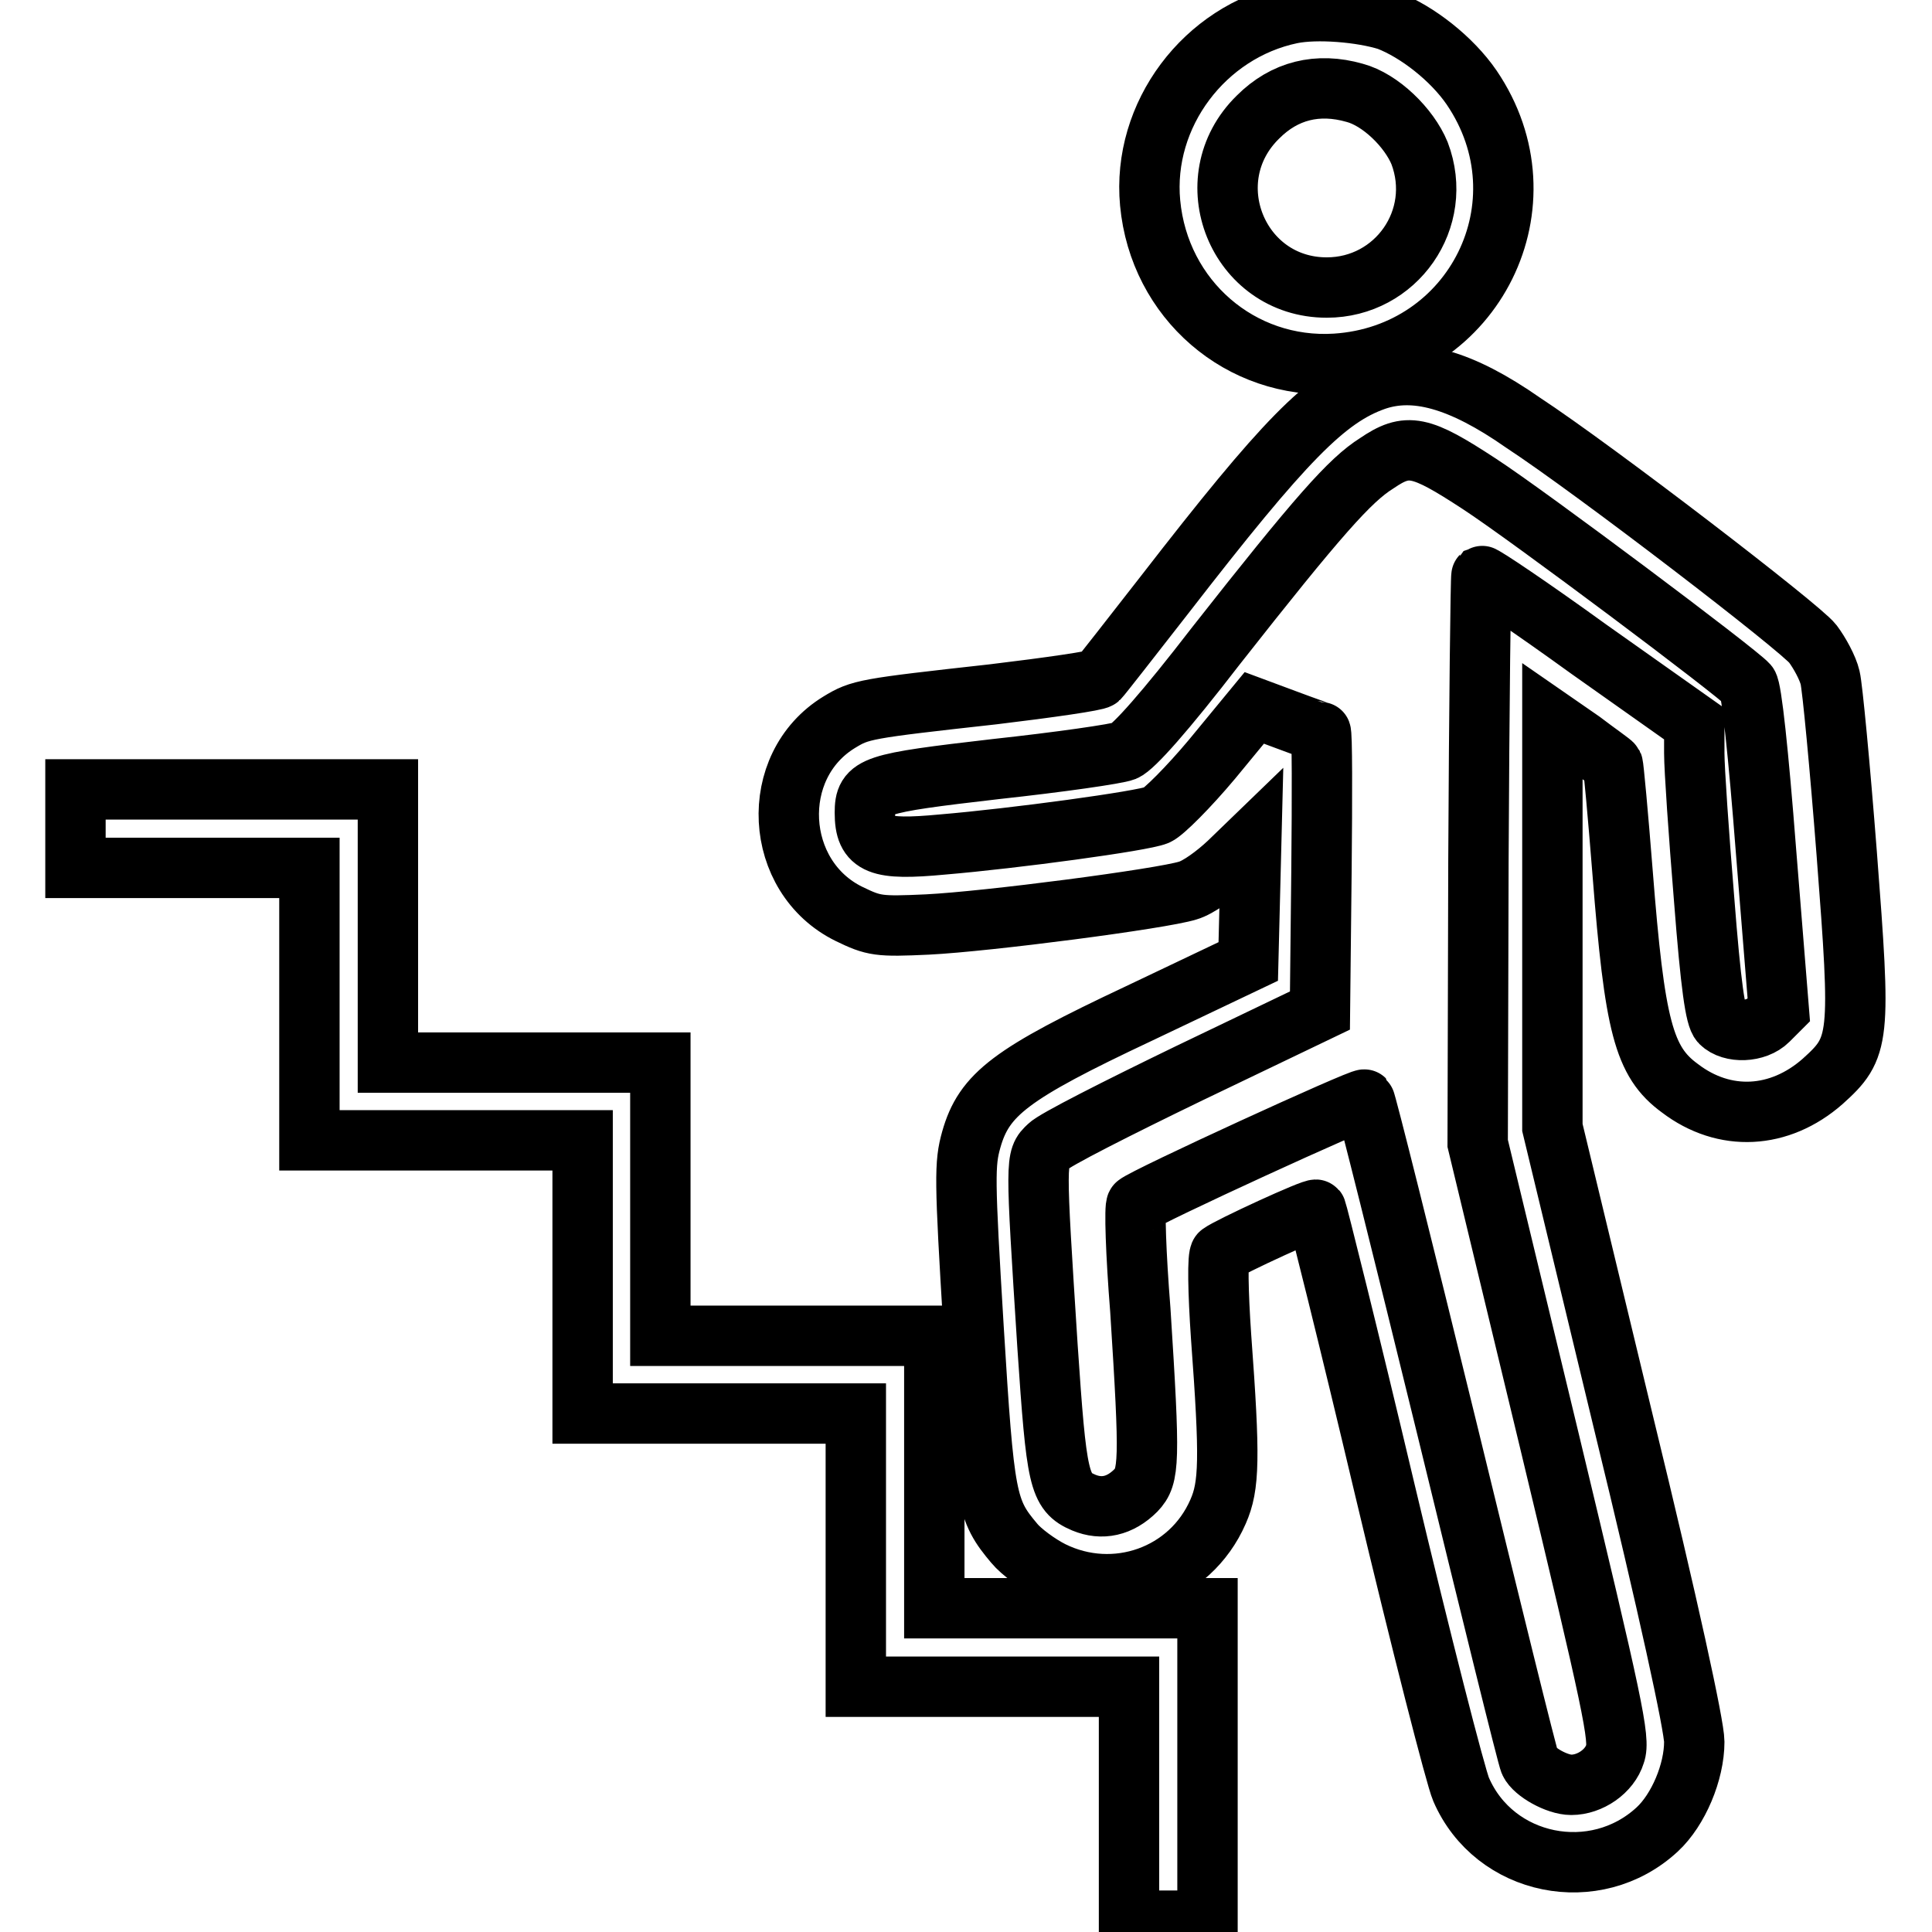 <?xml version="1.0" encoding="utf-8"?>
<!-- Svg Vector Icons : http://www.onlinewebfonts.com/icon -->
<!DOCTYPE svg PUBLIC "-//W3C//DTD SVG 1.1//EN" "http://www.w3.org/Graphics/SVG/1.1/DTD/svg11.dtd">
<svg version="1.1" xmlns="http://www.w3.org/2000/svg" xmlns:xlink="http://www.w3.org/1999/xlink" x="0px" y="0px" viewBox="0 0 256 256" enable-background="new 0 0 256 256" xml:space="preserve">
<g><g><g><path stroke-width="8" fill-opacity="0" stroke="#000000"  d="M171.1,1.8c-11.5,2.4-19.8,13.4-18.7,25.1c1.2,12.8,12,22.1,24.6,21.3c18.4-1.2,28.4-21.3,18-36.6c-2.6-3.8-7.2-7.4-11.1-8.9C180.4,1.6,174.5,1.1,171.1,1.8z M179.5,12.3c3.4,0.9,7.2,4.6,8.6,8c3.3,8.7-3.1,17.8-12.3,17.8c-11.8,0-17.6-14.3-9.1-22.6C170.2,12,174.6,10.9,179.5,12.3z"/><path stroke-width="8" fill-opacity="0" stroke="#000000"  d="M182.2,50.4c-6.5,2.3-12,7.9-27.8,28.3c-4.6,5.9-8.5,10.9-8.8,11.2c-0.3,0.3-6.5,1.2-14,2.1c-17.1,1.9-17.6,2-20.4,3.7c-9.5,5.8-8.7,20.5,1.3,25.4c3.3,1.6,3.9,1.7,10.4,1.4c8-0.4,31-3.4,34.5-4.5c1.4-0.4,3.7-2.1,5.4-3.7l3-2.9l-0.2,8l-0.2,8l-14.5,6.9c-17,8-20.5,10.7-22.2,16.7c-0.9,3.2-0.9,5.1,0.3,24.9c1.4,22.9,1.7,24.2,5.4,28.6c0.9,1.1,3.2,2.8,5,3.7c8.3,4.1,18.3,0.6,22-7.9c1.5-3.4,1.6-7,0.4-23.2c-0.4-5.8-0.5-10.8-0.1-11c1.2-0.9,12.5-6.1,12.7-5.8c0.1,0.1,4.3,16.8,9.1,37.1c4.8,20.2,9.4,38.1,10.1,39.7c4.4,10.2,17.8,12.9,26,5.3c2.8-2.6,4.9-7.6,4.9-11.6c0-2.1-3.4-17.8-9.4-42.4l-9.4-39v-27V95.5l3.9,2.7c2.1,1.6,4,2.9,4.1,3.1c0.1,0.2,0.7,6.7,1.3,14.3c1.6,20.4,2.8,25.1,7.6,28.6c5.9,4.5,13.2,4.1,18.9-0.9c5-4.5,5.1-5.5,3.2-30.2c-0.9-11.6-1.9-22.1-2.2-23.3c-0.3-1.3-1.4-3.3-2.3-4.5c-1.6-2.1-28.8-23-38.4-29.3C193.5,50.2,187.4,48.6,182.2,50.4z M196,64.1c6.6,4.3,34.2,25,35.6,26.6c0.5,0.6,1.4,9.1,2.4,22l1.7,21.1l-1.4,1.4c-1.6,1.6-4.9,1.7-6.3,0.3c-0.7-0.7-1.3-4.8-2.2-16.4c-0.7-8.5-1.3-17.2-1.3-19.3v-3.9l-14-9.9c-7.6-5.5-14-9.8-14.2-9.7c-0.1,0.1-0.3,17.1-0.4,37.7l-0.1,37.5l9.5,39.4c8.4,35,9.4,39.6,8.7,41.5c-0.7,2.3-3.3,4.1-5.8,4.1c-1.9,0-4.9-1.7-5.5-3c-0.3-0.6-5.2-20.5-11-44.3c-5.8-23.7-10.7-43.3-10.9-43.5c-0.3-0.3-29.1,12.9-30.2,13.9c-0.3,0.2-0.1,6.5,0.5,14c1.3,20.3,1.2,22-0.6,23.9c-2.1,2.1-4.5,2.6-6.9,1.6c-3.3-1.4-3.6-3-4.8-20.7c-1.6-25-1.6-24.9,0.1-26.5c0.7-0.8,9.2-5.1,18.7-9.7l17.3-8.3l0.2-18.4c0.1-10.1,0.1-18.5-0.1-18.5c-0.1,0-2.1-0.7-4.5-1.6l-4.3-1.6l-5.6,6.8c-3.1,3.7-6.4,7-7.3,7.4c-1.9,0.8-18.9,3.1-28.4,3.9c-8.5,0.8-10.3,0.1-10.3-4.2c0-3.6,1-3.9,17.4-5.8c8.3-0.9,16-2,17-2.4c1.2-0.5,5.4-5.2,12.1-13.9c13.6-17.3,17.8-22,21.3-24.2C186.5,58.6,188.2,59,196,64.1z"/><path stroke-width="8" fill-opacity="0" stroke="#000000"  d="M10,109.8v5.2h15.5H41V133v18.1h18.1h18.1v18.1v18.1h18.1h18.1v18.1v18.1h18.1h18.1V239v15.5h5.2h5.2v-20.7v-20.7h-18.1h-18.1V195V177h-18.1H87.5v-18.1v-18.1H69.4H51.4v-18.1v-18.1H30.7H10L10,109.8L10,109.8z"/></g></g></g>
</svg>